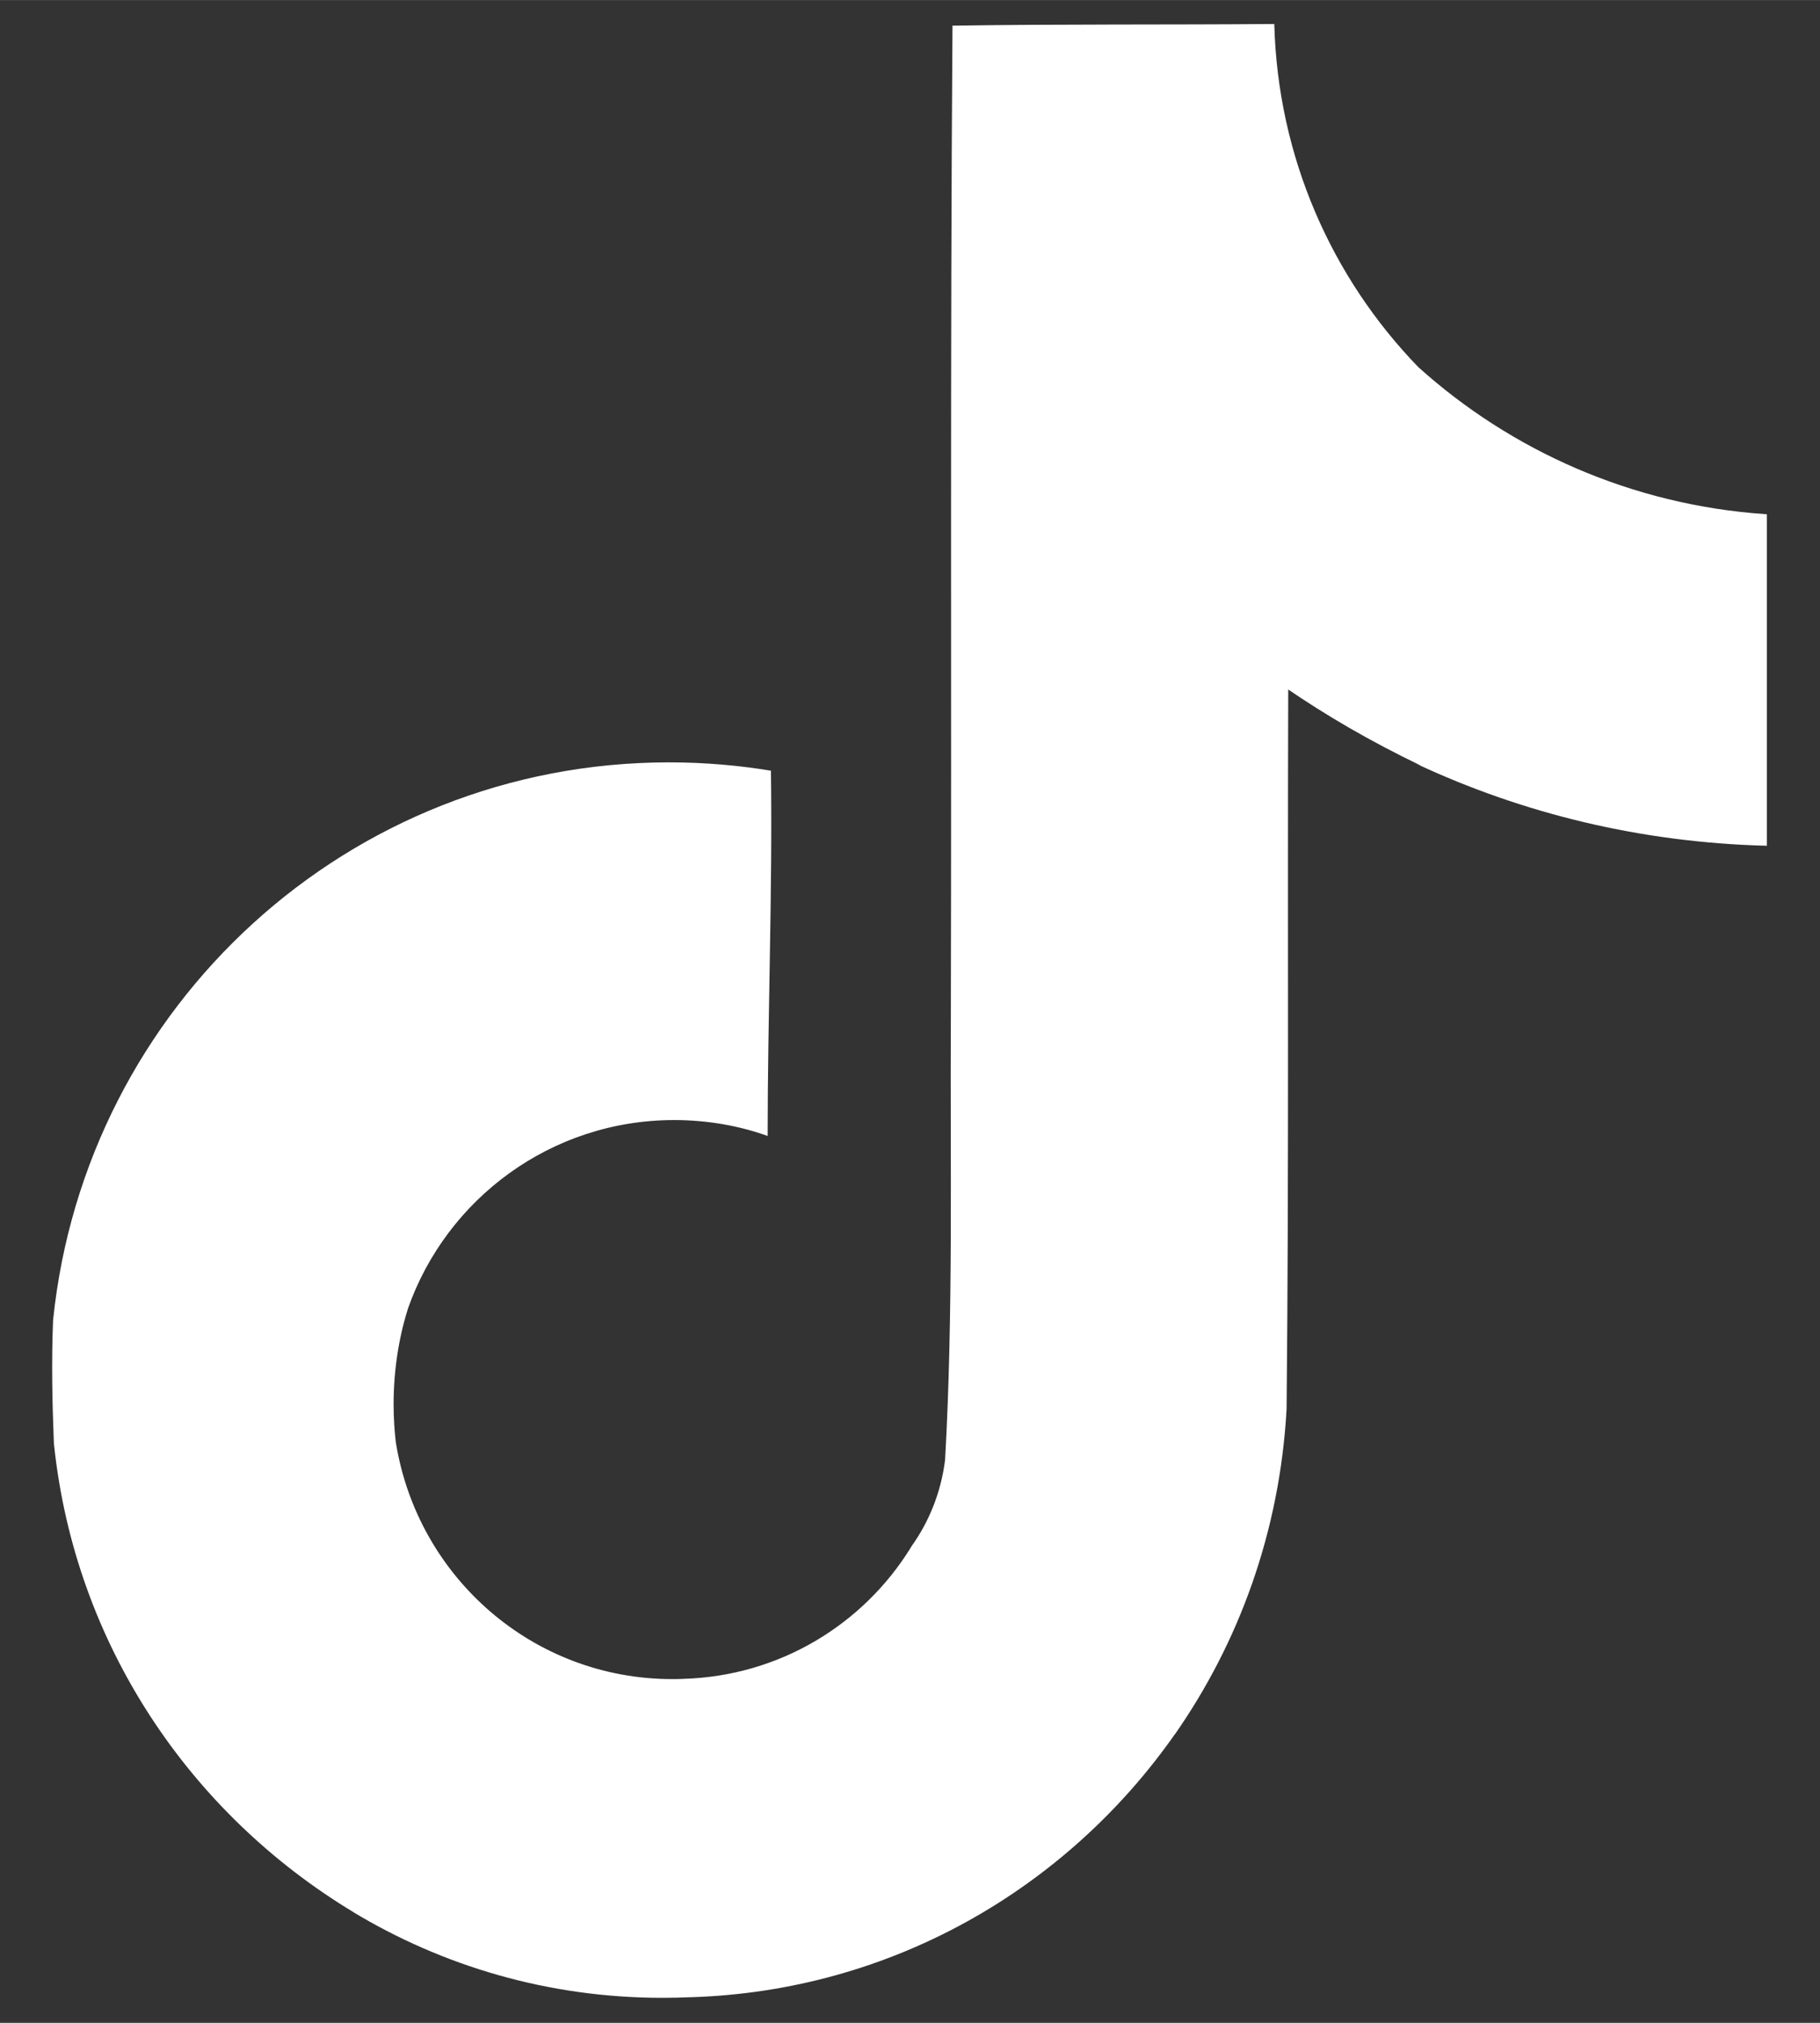 <?xml version="1.0" encoding="UTF-8" standalone="no"?>
<!-- Uploaded to: SVG Repo, www.svgrepo.com, Transformed by: SVG Repo Mixer Tools -->

<svg
   fill="#ffffff"
   width="22.126"
   height="24.585"
   viewBox="0 0 11.063 12.292"
   version="1.1"
   id="svg1"
   sodipodi:docname="tiktok24.svg"
   inkscape:version="1.4 (86a8ad7, 2024-10-11)"
   xmlns:inkscape="http://www.inkscape.org/namespaces/inkscape"
   xmlns:sodipodi="http://sodipodi.sourceforge.net/DTD/sodipodi-0.dtd"
   xmlns="http://www.w3.org/2000/svg"
   xmlns:svg="http://www.w3.org/2000/svg">
  <rect x="0" y="0" width="11.063" height="12.292" fill="#333333" stroke="none"/>
  <defs
     id="defs1" />
  <sodipodi:namedview
     id="namedview1"
     pagecolor="#505050"
     bordercolor="#eeeeee"
     borderopacity="1"
     inkscape:showpageshadow="0"
     inkscape:pageopacity="0"
     inkscape:pagecheckerboard="0"
     inkscape:deskcolor="#505050"
     inkscape:zoom="12.609375"
     inkscape:cx="26.924411"
     inkscape:cy="30.493185"
     inkscape:window-width="1920"
     inkscape:window-height="1009"
     inkscape:window-x="-8"
     inkscape:window-y="-8"
     inkscape:window-maximized="1"
     inkscape:current-layer="svg1">
    <inkscape:page
       x="0"
       y="0"
       width="11.063"
       height="12.292"
       id="page1"
       margin="0 0 0 0.238"
       bleed="0" />
  </sodipodi:namedview>
  <g
     id="SVGRepo_bgCarrier"
     stroke-width="0"
     transform="translate(-2.538,-0.753)" />
  <g
     id="SVGRepo_tracerCarrier"
     stroke-linecap="round"
     stroke-linejoin="round"
     transform="translate(-2.538,-0.753)" />
  <g
     id="SVGRepo_iconCarrier"
     transform="matrix(0.4,0,0,0.4,-0.871,-0.256)">
    <title
       id="title1">tiktok</title>
    <path
       d="m 16.656,1.029 c 1.637,-0.025 3.262,-0.012 4.886,-0.025 0.054,2.031 0.878,3.859 2.189,5.213 L 23.729,6.215 C 25.14,7.486 26.976,8.31 29,8.45 l 0.028,0.002 v 5.036 c -1.912,-0.048 -3.71,-0.489 -5.331,-1.247 l 0.082,0.034 c -0.784,-0.377 -1.447,-0.764 -2.077,-1.196 l 0.052,0.034 c -0.012,3.649 0.012,7.298 -0.025,10.934 -0.103,1.853 -0.719,3.543 -1.707,4.954 l 0.02,-0.031 c -1.652,2.366 -4.328,3.919 -7.371,4.011 h -0.014 c -0.123,0.006 -0.268,0.009 -0.414,0.009 -1.73,0 -3.347,-0.482 -4.725,-1.319 l 0.04,0.023 C 5.05,28.185 3.32,25.603 3,22.6 L 2.996,22.559 c -0.025,-0.625 -0.037,-1.25 -0.012,-1.862 0.49,-4.779 4.494,-8.476 9.361,-8.476 0.547,0 1.083,0.047 1.604,0.136 l -0.056,-0.008 c 0.025,1.849 -0.05,3.699 -0.05,5.548 -0.423,-0.153 -0.911,-0.242 -1.42,-0.242 -1.868,0 -3.457,1.194 -4.045,2.861 l -0.009,0.03 c -0.133,0.427 -0.21,0.918 -0.21,1.426 0,0.206 0.013,0.41 0.037,0.61 L 8.194,22.558 c 0.332,2.046 2.086,3.59 4.201,3.59 0.061,0 0.121,-0.001 0.181,-0.004 H 12.567 C 14.03,26.1 15.3,25.313 16.018,24.15 l 0.01,-0.018 c 0.267,-0.372 0.45,-0.822 0.511,-1.311 l 10e-4,-0.014 c 0.125,-2.237 0.075,-4.461 0.087,-6.698 0.012,-5.036 -0.012,-10.06 0.025,-15.083 z"
       id="path1" />
  </g>
</svg>
